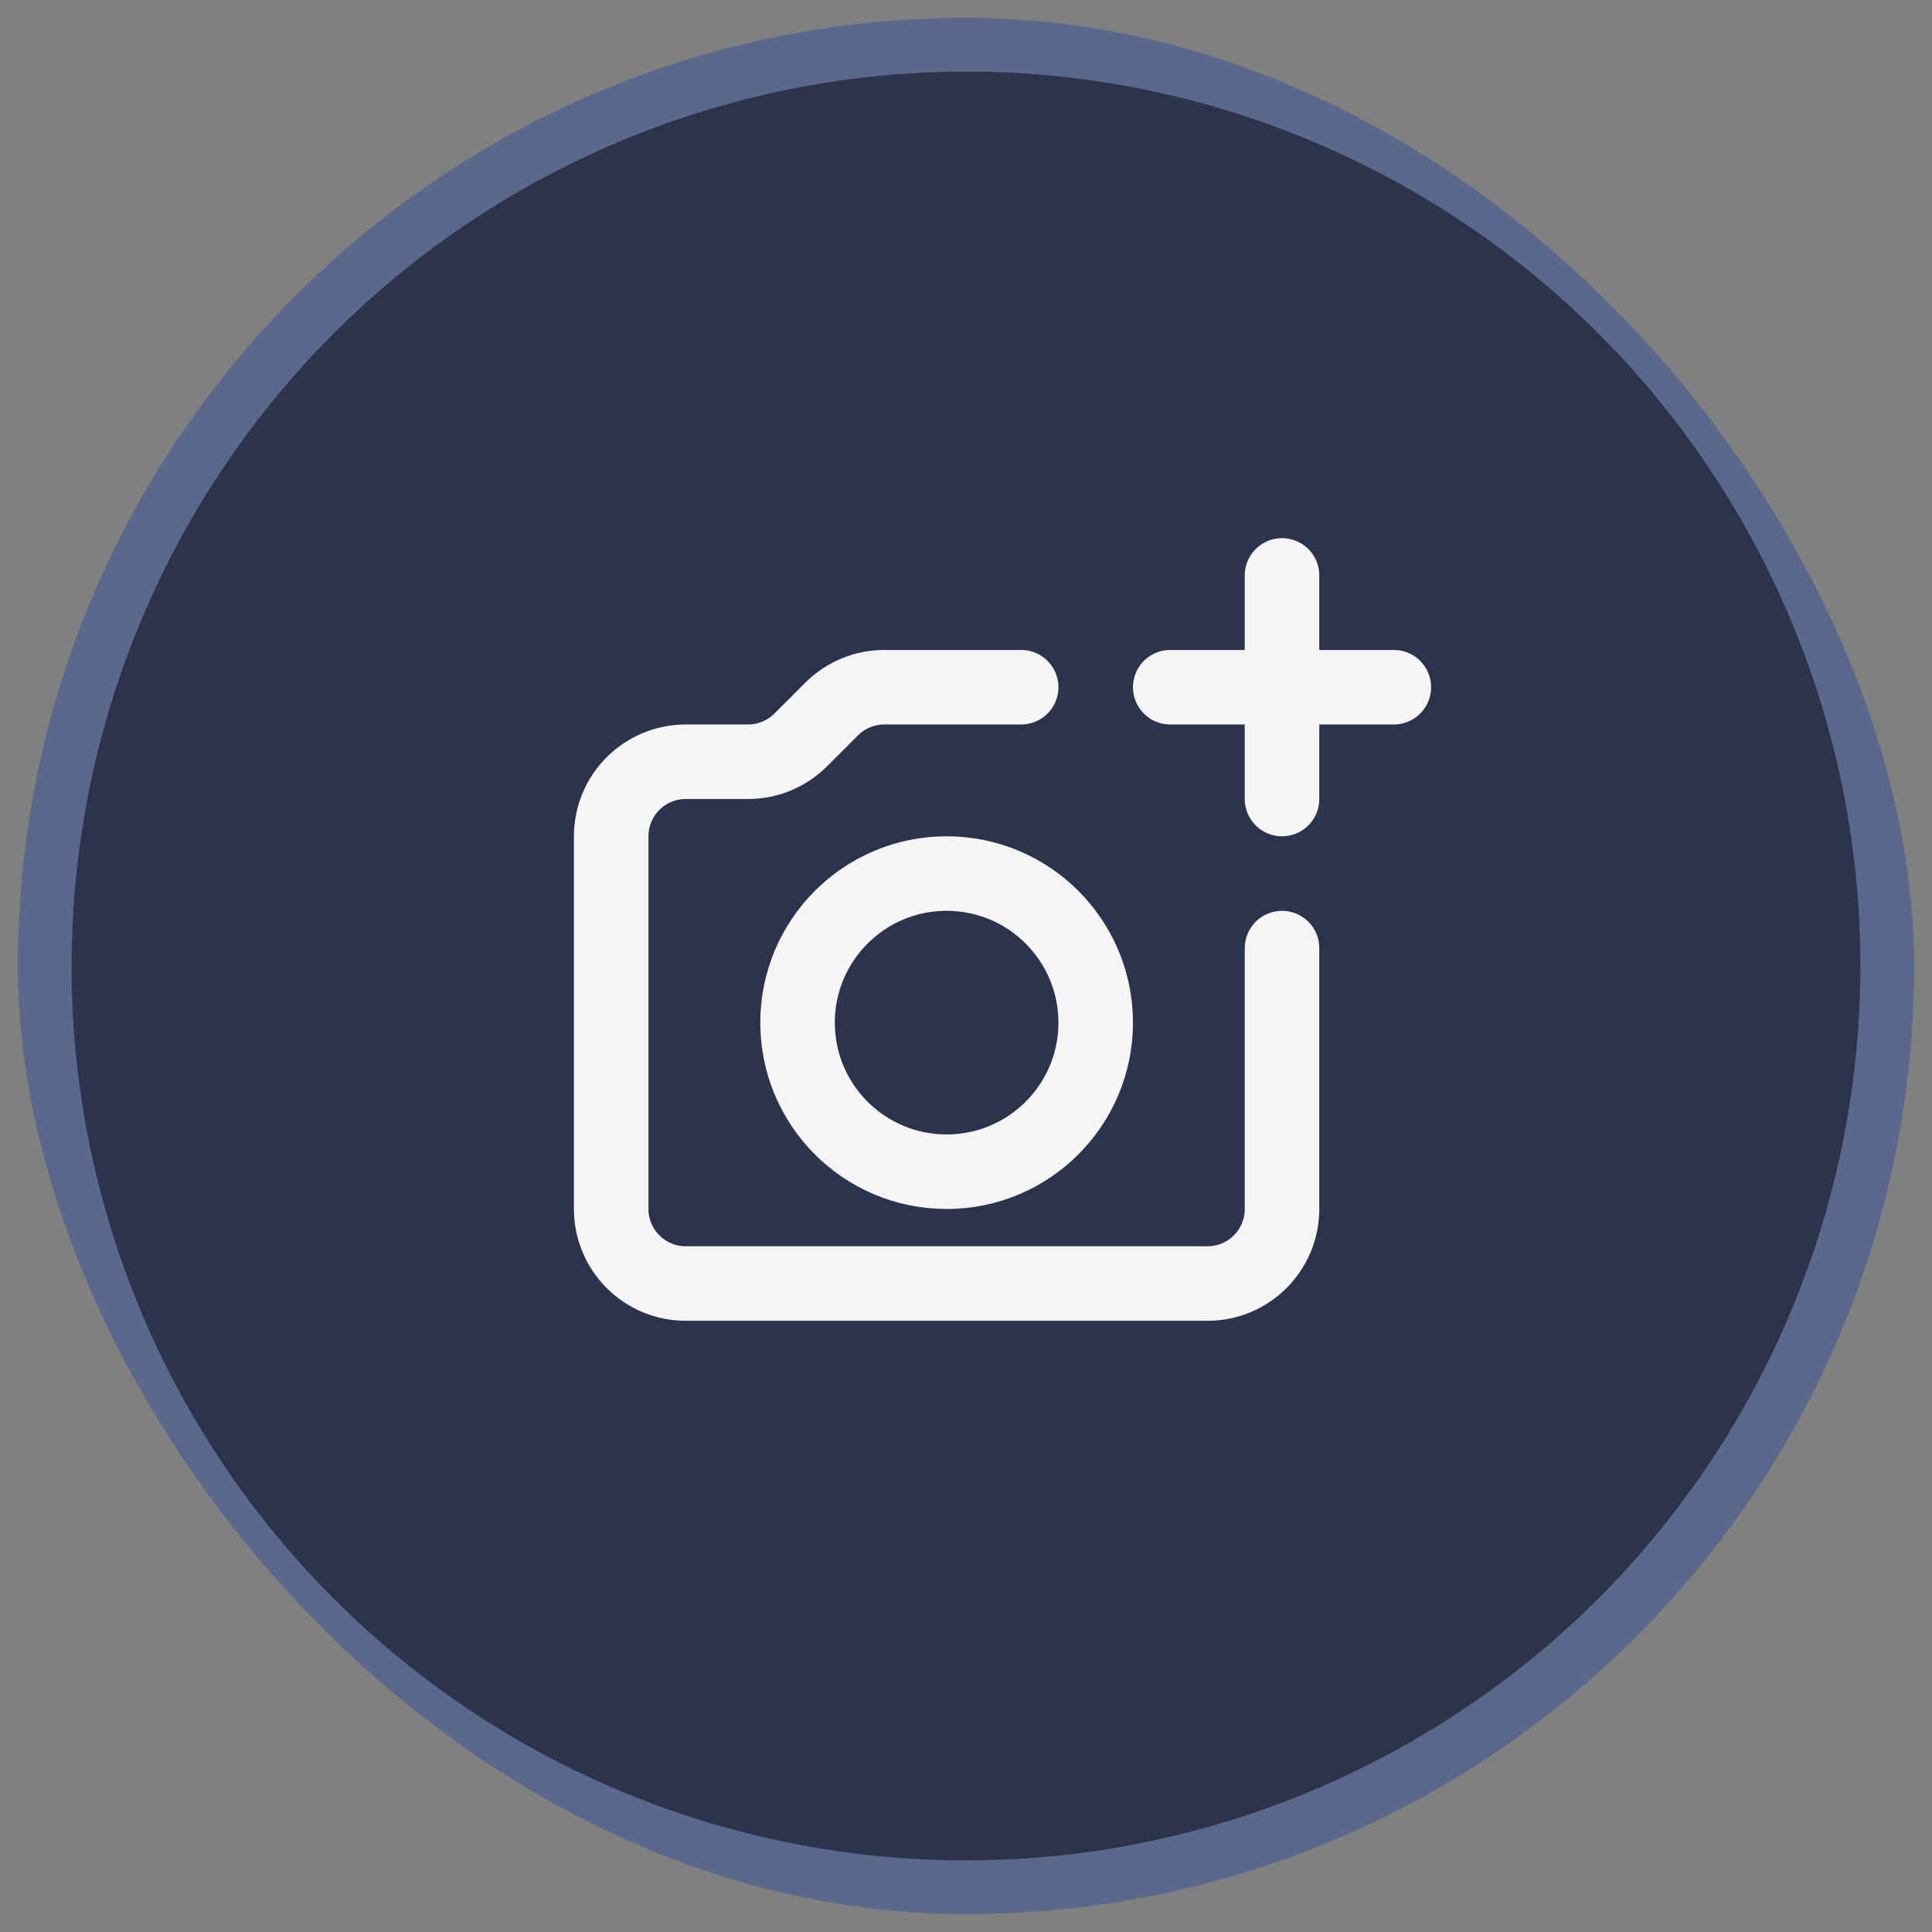 <?xml version="1.0" encoding="UTF-8"?> <svg xmlns="http://www.w3.org/2000/svg" width="54" height="54" viewBox="0 0 54 54" fill="none"><rect x="0" y="0" width="54" height="54" fill="#808080" stroke="none"/><rect x="1.25" y="1.25" width="51.5" height="51.5" rx="25.75" stroke="#5A688B" stroke-width="1.5"></rect><circle cx="27" cy="27" r="25" fill="#2B344C"></circle><path d="M28.542 19.208H24.717C24.165 19.208 23.635 19.427 23.244 19.818L22.381 20.681C21.99 21.072 21.46 21.291 20.908 21.291H19.167C18.016 21.291 17.083 22.224 17.083 23.375V33.791C17.083 34.942 18.016 35.875 19.167 35.875H33.75C34.901 35.875 35.833 34.942 35.833 33.791V26.5M32.708 19.208H38.958M35.833 22.333V16.083M26.458 32.75C28.759 32.75 30.625 30.884 30.625 28.583C30.625 26.282 28.759 24.416 26.458 24.416C24.157 24.416 22.292 26.282 22.292 28.583C22.292 30.884 24.157 32.75 26.458 32.75Z" stroke="#F5F5F5" stroke-width="2.083" stroke-linecap="round" stroke-linejoin="round"></path></svg> 